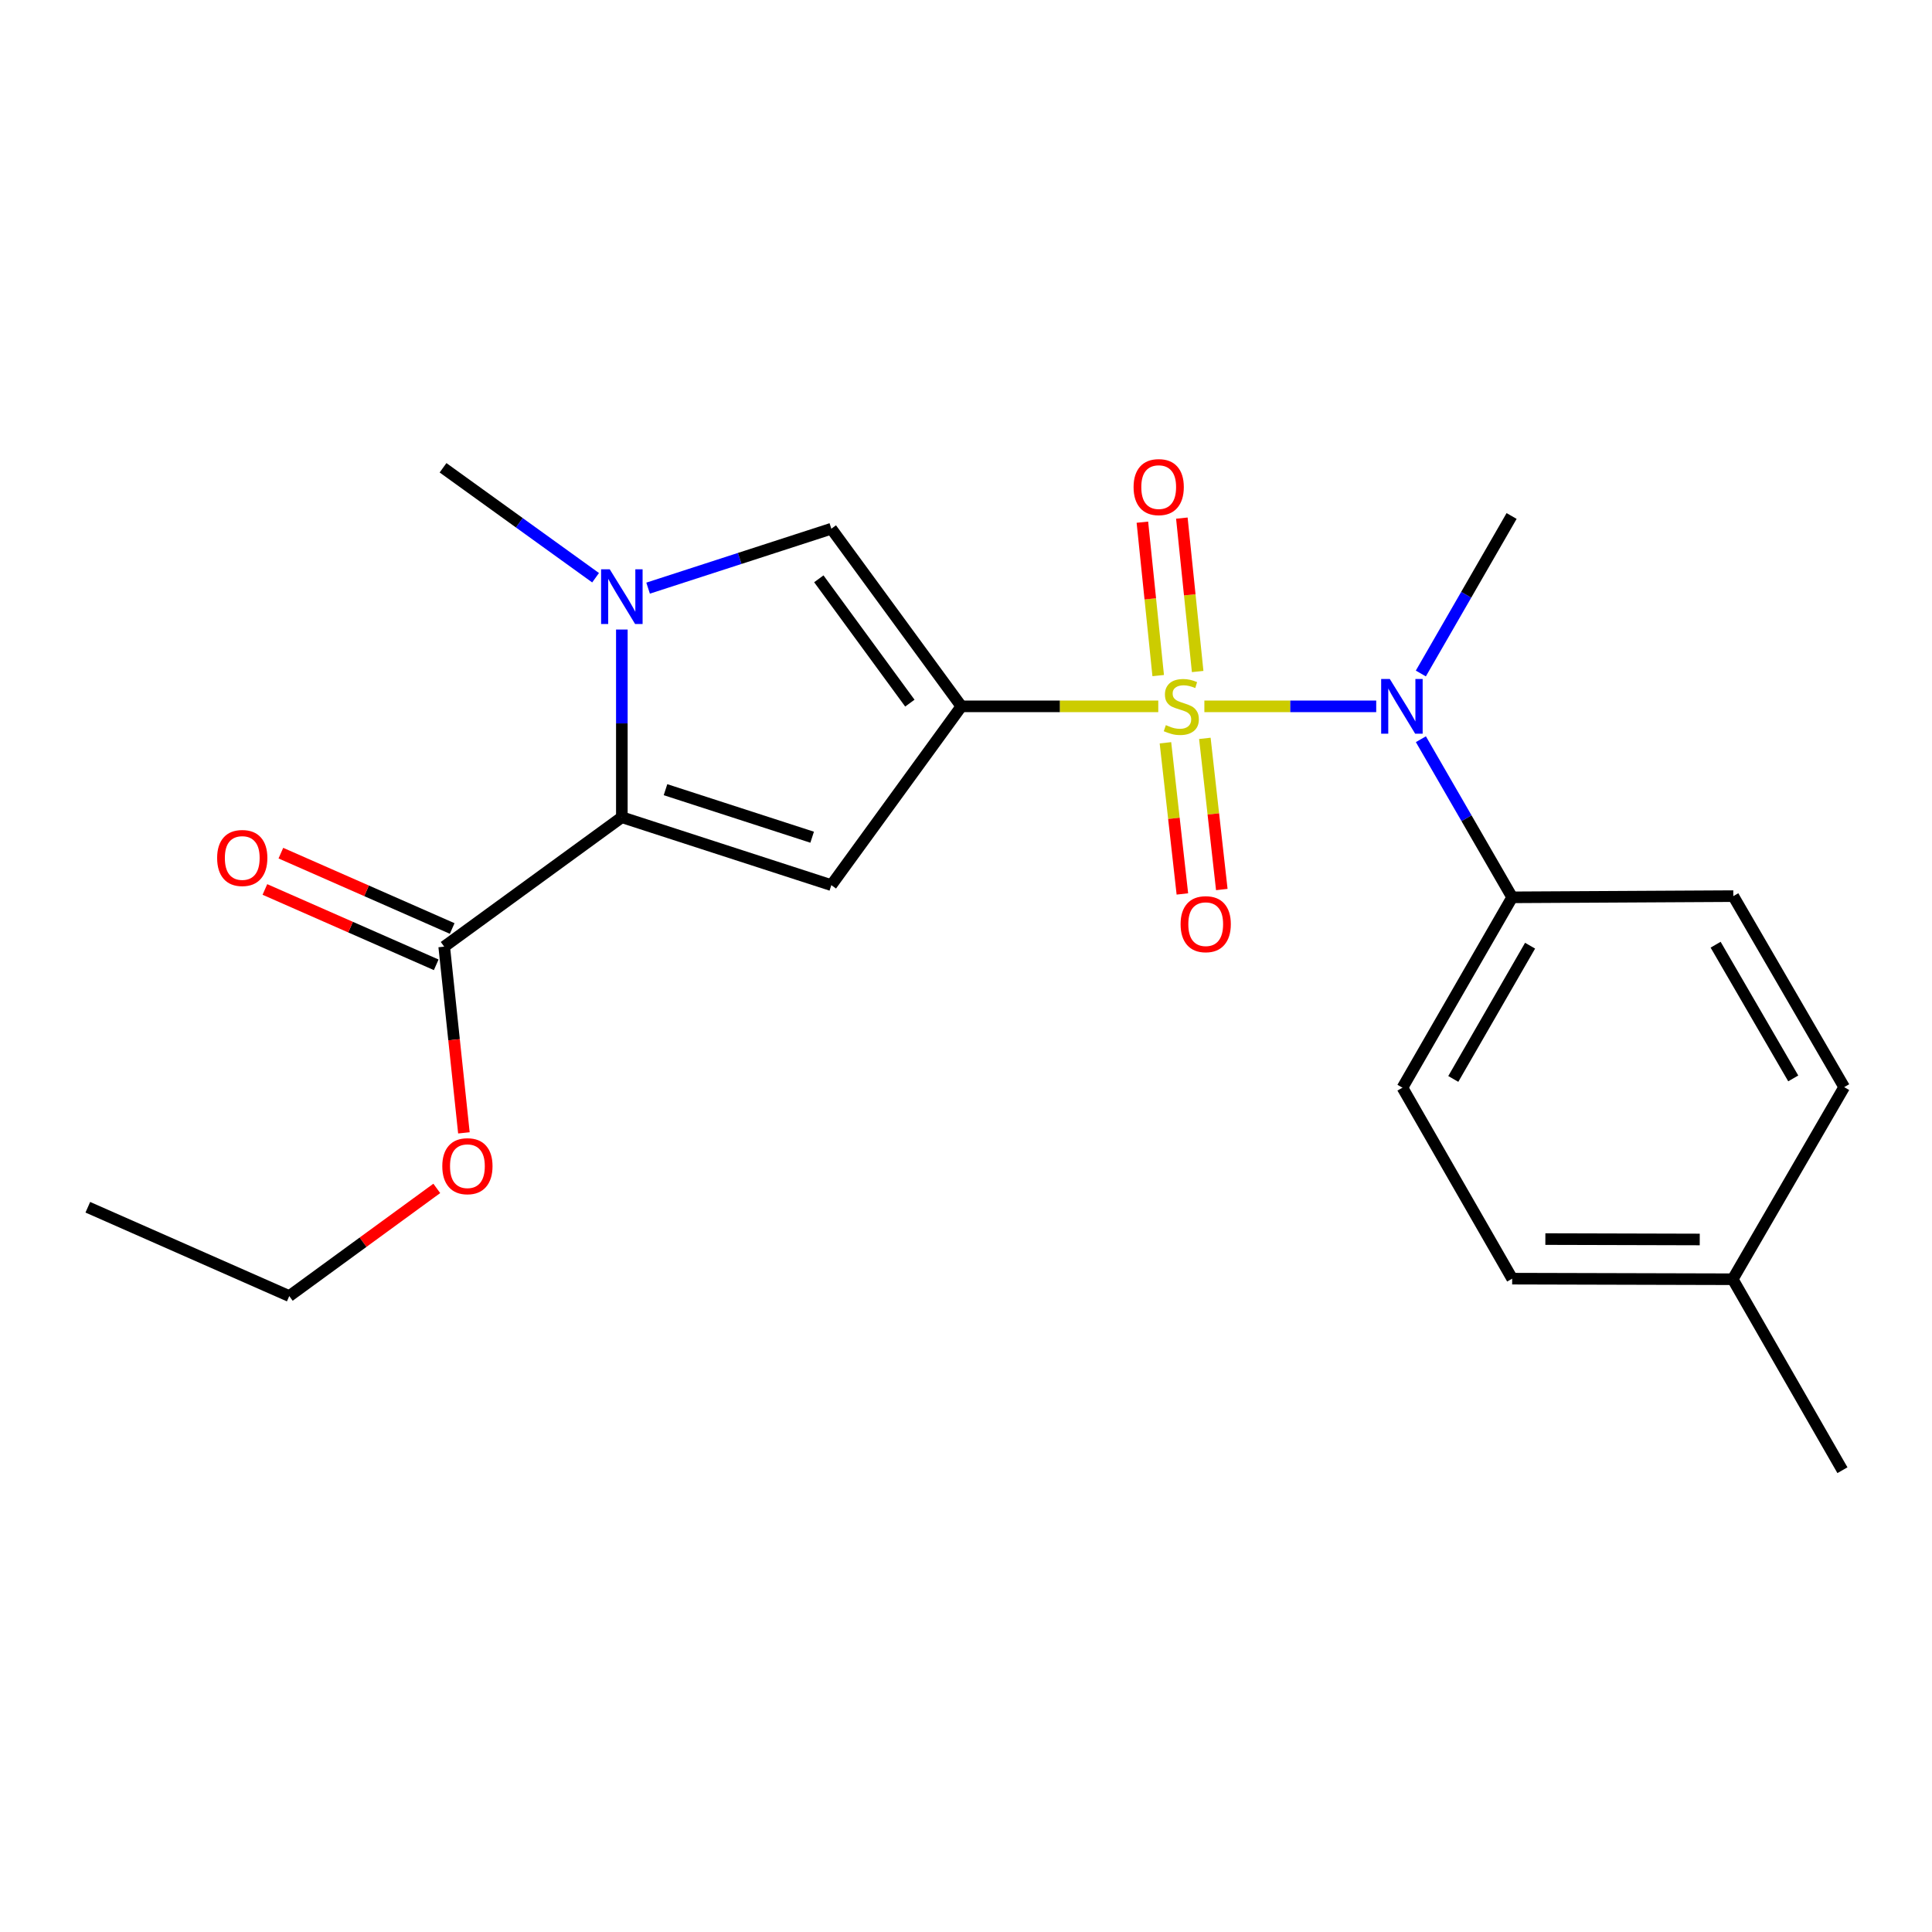 <?xml version='1.0' encoding='iso-8859-1'?>
<svg version='1.1' baseProfile='full'
              xmlns='http://www.w3.org/2000/svg'
                      xmlns:rdkit='http://www.rdkit.org/xml'
                      xmlns:xlink='http://www.w3.org/1999/xlink'
                  xml:space='preserve'
width='1000px' height='1000px' viewBox='0 0 1000 1000'>
<!-- END OF HEADER -->
<rect style='opacity:1.0;fill:#FFFFFF;stroke:none' width='1000' height='1000' x='0' y='0'> </rect>
<path class='bond-0' d='M 599.517,365.605 L 548.561,365.605' style='fill:none;fill-rule:evenodd;stroke:#CCCC00;stroke-width:6px;stroke-linecap:butt;stroke-linejoin:miter;stroke-opacity:1' />
<path class='bond-0' d='M 548.561,365.605 L 497.604,365.605' style='fill:none;fill-rule:evenodd;stroke:#000000;stroke-width:6px;stroke-linecap:butt;stroke-linejoin:miter;stroke-opacity:1' />
<path class='bond-5' d='M 623.378,365.605 L 667.853,365.605' style='fill:none;fill-rule:evenodd;stroke:#CCCC00;stroke-width:6px;stroke-linecap:butt;stroke-linejoin:miter;stroke-opacity:1' />
<path class='bond-5' d='M 667.853,365.605 L 712.328,365.605' style='fill:none;fill-rule:evenodd;stroke:#0000FF;stroke-width:6px;stroke-linecap:butt;stroke-linejoin:miter;stroke-opacity:1' />
<path class='bond-7' d='M 603.226,384.463 L 607.611,423.584' style='fill:none;fill-rule:evenodd;stroke:#CCCC00;stroke-width:6px;stroke-linecap:butt;stroke-linejoin:miter;stroke-opacity:1' />
<path class='bond-7' d='M 607.611,423.584 L 611.996,462.704' style='fill:none;fill-rule:evenodd;stroke:#FF0000;stroke-width:6px;stroke-linecap:butt;stroke-linejoin:miter;stroke-opacity:1' />
<path class='bond-7' d='M 623.632,382.176 L 628.017,421.296' style='fill:none;fill-rule:evenodd;stroke:#CCCC00;stroke-width:6px;stroke-linecap:butt;stroke-linejoin:miter;stroke-opacity:1' />
<path class='bond-7' d='M 628.017,421.296 L 632.402,460.417' style='fill:none;fill-rule:evenodd;stroke:#FF0000;stroke-width:6px;stroke-linecap:butt;stroke-linejoin:miter;stroke-opacity:1' />
<path class='bond-8' d='M 619.907,347.578 L 615.815,307.877' style='fill:none;fill-rule:evenodd;stroke:#CCCC00;stroke-width:6px;stroke-linecap:butt;stroke-linejoin:miter;stroke-opacity:1' />
<path class='bond-8' d='M 615.815,307.877 L 611.723,268.175' style='fill:none;fill-rule:evenodd;stroke:#FF0000;stroke-width:6px;stroke-linecap:butt;stroke-linejoin:miter;stroke-opacity:1' />
<path class='bond-8' d='M 599.481,349.684 L 595.389,309.982' style='fill:none;fill-rule:evenodd;stroke:#CCCC00;stroke-width:6px;stroke-linecap:butt;stroke-linejoin:miter;stroke-opacity:1' />
<path class='bond-8' d='M 595.389,309.982 L 591.297,270.28' style='fill:none;fill-rule:evenodd;stroke:#FF0000;stroke-width:6px;stroke-linecap:butt;stroke-linejoin:miter;stroke-opacity:1' />
<path class='bond-1' d='M 497.604,365.605 L 430.298,458.146' style='fill:none;fill-rule:evenodd;stroke:#000000;stroke-width:6px;stroke-linecap:butt;stroke-linejoin:miter;stroke-opacity:1' />
<path class='bond-4' d='M 497.604,365.605 L 430.298,273.669' style='fill:none;fill-rule:evenodd;stroke:#000000;stroke-width:6px;stroke-linecap:butt;stroke-linejoin:miter;stroke-opacity:1' />
<path class='bond-4' d='M 470.94,363.945 L 423.825,299.59' style='fill:none;fill-rule:evenodd;stroke:#000000;stroke-width:6px;stroke-linecap:butt;stroke-linejoin:miter;stroke-opacity:1' />
<path class='bond-2' d='M 430.298,458.146 L 321.867,422.998' style='fill:none;fill-rule:evenodd;stroke:#000000;stroke-width:6px;stroke-linecap:butt;stroke-linejoin:miter;stroke-opacity:1' />
<path class='bond-2' d='M 420.365,433.34 L 344.463,408.737' style='fill:none;fill-rule:evenodd;stroke:#000000;stroke-width:6px;stroke-linecap:butt;stroke-linejoin:miter;stroke-opacity:1' />
<path class='bond-6' d='M 321.867,422.998 L 229.919,489.985' style='fill:none;fill-rule:evenodd;stroke:#000000;stroke-width:6px;stroke-linecap:butt;stroke-linejoin:miter;stroke-opacity:1' />
<path class='bond-22' d='M 321.867,422.998 L 321.867,374.42' style='fill:none;fill-rule:evenodd;stroke:#000000;stroke-width:6px;stroke-linecap:butt;stroke-linejoin:miter;stroke-opacity:1' />
<path class='bond-22' d='M 321.867,374.42 L 321.867,325.843' style='fill:none;fill-rule:evenodd;stroke:#0000FF;stroke-width:6px;stroke-linecap:butt;stroke-linejoin:miter;stroke-opacity:1' />
<path class='bond-3' d='M 335.456,304.422 L 382.877,289.046' style='fill:none;fill-rule:evenodd;stroke:#0000FF;stroke-width:6px;stroke-linecap:butt;stroke-linejoin:miter;stroke-opacity:1' />
<path class='bond-3' d='M 382.877,289.046 L 430.298,273.669' style='fill:none;fill-rule:evenodd;stroke:#000000;stroke-width:6px;stroke-linecap:butt;stroke-linejoin:miter;stroke-opacity:1' />
<path class='bond-14' d='M 308.274,299.033 L 268.795,270.58' style='fill:none;fill-rule:evenodd;stroke:#0000FF;stroke-width:6px;stroke-linecap:butt;stroke-linejoin:miter;stroke-opacity:1' />
<path class='bond-14' d='M 268.795,270.58 L 229.315,242.127' style='fill:none;fill-rule:evenodd;stroke:#000000;stroke-width:6px;stroke-linecap:butt;stroke-linejoin:miter;stroke-opacity:1' />
<path class='bond-9' d='M 735.448,382.619 L 759.073,423.536' style='fill:none;fill-rule:evenodd;stroke:#0000FF;stroke-width:6px;stroke-linecap:butt;stroke-linejoin:miter;stroke-opacity:1' />
<path class='bond-9' d='M 759.073,423.536 L 782.698,464.454' style='fill:none;fill-rule:evenodd;stroke:#000000;stroke-width:6px;stroke-linecap:butt;stroke-linejoin:miter;stroke-opacity:1' />
<path class='bond-18' d='M 735.422,348.602 L 758.912,307.839' style='fill:none;fill-rule:evenodd;stroke:#0000FF;stroke-width:6px;stroke-linecap:butt;stroke-linejoin:miter;stroke-opacity:1' />
<path class='bond-18' d='M 758.912,307.839 L 782.401,267.076' style='fill:none;fill-rule:evenodd;stroke:#000000;stroke-width:6px;stroke-linecap:butt;stroke-linejoin:miter;stroke-opacity:1' />
<path class='bond-10' d='M 234.053,480.587 L 189.715,461.086' style='fill:none;fill-rule:evenodd;stroke:#000000;stroke-width:6px;stroke-linecap:butt;stroke-linejoin:miter;stroke-opacity:1' />
<path class='bond-10' d='M 189.715,461.086 L 145.378,441.586' style='fill:none;fill-rule:evenodd;stroke:#FF0000;stroke-width:6px;stroke-linecap:butt;stroke-linejoin:miter;stroke-opacity:1' />
<path class='bond-10' d='M 225.786,499.383 L 181.448,479.883' style='fill:none;fill-rule:evenodd;stroke:#000000;stroke-width:6px;stroke-linecap:butt;stroke-linejoin:miter;stroke-opacity:1' />
<path class='bond-10' d='M 181.448,479.883 L 137.111,460.383' style='fill:none;fill-rule:evenodd;stroke:#FF0000;stroke-width:6px;stroke-linecap:butt;stroke-linejoin:miter;stroke-opacity:1' />
<path class='bond-13' d='M 229.919,489.985 L 235.017,538.174' style='fill:none;fill-rule:evenodd;stroke:#000000;stroke-width:6px;stroke-linecap:butt;stroke-linejoin:miter;stroke-opacity:1' />
<path class='bond-13' d='M 235.017,538.174 L 240.115,586.364' style='fill:none;fill-rule:evenodd;stroke:#FF0000;stroke-width:6px;stroke-linecap:butt;stroke-linejoin:miter;stroke-opacity:1' />
<path class='bond-11' d='M 782.698,464.454 L 725.909,562.984' style='fill:none;fill-rule:evenodd;stroke:#000000;stroke-width:6px;stroke-linecap:butt;stroke-linejoin:miter;stroke-opacity:1' />
<path class='bond-11' d='M 791.97,489.487 L 752.218,558.458' style='fill:none;fill-rule:evenodd;stroke:#000000;stroke-width:6px;stroke-linecap:butt;stroke-linejoin:miter;stroke-opacity:1' />
<path class='bond-12' d='M 782.698,464.454 L 897.153,463.838' style='fill:none;fill-rule:evenodd;stroke:#000000;stroke-width:6px;stroke-linecap:butt;stroke-linejoin:miter;stroke-opacity:1' />
<path class='bond-16' d='M 725.909,562.984 L 782.698,661.833' style='fill:none;fill-rule:evenodd;stroke:#000000;stroke-width:6px;stroke-linecap:butt;stroke-linejoin:miter;stroke-opacity:1' />
<path class='bond-15' d='M 897.153,463.838 L 954.545,562.698' style='fill:none;fill-rule:evenodd;stroke:#000000;stroke-width:6px;stroke-linecap:butt;stroke-linejoin:miter;stroke-opacity:1' />
<path class='bond-15' d='M 888.003,488.977 L 928.178,558.179' style='fill:none;fill-rule:evenodd;stroke:#000000;stroke-width:6px;stroke-linecap:butt;stroke-linejoin:miter;stroke-opacity:1' />
<path class='bond-19' d='M 226.078,615.111 L 187.9,642.978' style='fill:none;fill-rule:evenodd;stroke:#FF0000;stroke-width:6px;stroke-linecap:butt;stroke-linejoin:miter;stroke-opacity:1' />
<path class='bond-19' d='M 187.9,642.978 L 149.722,670.845' style='fill:none;fill-rule:evenodd;stroke:#000000;stroke-width:6px;stroke-linecap:butt;stroke-linejoin:miter;stroke-opacity:1' />
<path class='bond-17' d='M 954.545,562.698 L 896.856,662.129' style='fill:none;fill-rule:evenodd;stroke:#000000;stroke-width:6px;stroke-linecap:butt;stroke-linejoin:miter;stroke-opacity:1' />
<path class='bond-23' d='M 782.698,661.833 L 896.856,662.129' style='fill:none;fill-rule:evenodd;stroke:#000000;stroke-width:6px;stroke-linecap:butt;stroke-linejoin:miter;stroke-opacity:1' />
<path class='bond-23' d='M 799.875,641.343 L 879.786,641.551' style='fill:none;fill-rule:evenodd;stroke:#000000;stroke-width:6px;stroke-linecap:butt;stroke-linejoin:miter;stroke-opacity:1' />
<path class='bond-20' d='M 896.856,662.129 L 953.644,760.978' style='fill:none;fill-rule:evenodd;stroke:#000000;stroke-width:6px;stroke-linecap:butt;stroke-linejoin:miter;stroke-opacity:1' />
<path class='bond-21' d='M 149.722,670.845 L 45.455,624.871' style='fill:none;fill-rule:evenodd;stroke:#000000;stroke-width:6px;stroke-linecap:butt;stroke-linejoin:miter;stroke-opacity:1' />
<path  class='atom-0' d='M 603.443 375.325
Q 603.763 375.445, 605.083 376.005
Q 606.403 376.565, 607.843 376.925
Q 609.323 377.245, 610.763 377.245
Q 613.443 377.245, 615.003 375.965
Q 616.563 374.645, 616.563 372.365
Q 616.563 370.805, 615.763 369.845
Q 615.003 368.885, 613.803 368.365
Q 612.603 367.845, 610.603 367.245
Q 608.083 366.485, 606.563 365.765
Q 605.083 365.045, 604.003 363.525
Q 602.963 362.005, 602.963 359.445
Q 602.963 355.885, 605.363 353.685
Q 607.803 351.485, 612.603 351.485
Q 615.883 351.485, 619.603 353.045
L 618.683 356.125
Q 615.283 354.725, 612.723 354.725
Q 609.963 354.725, 608.443 355.885
Q 606.923 357.005, 606.963 358.965
Q 606.963 360.485, 607.723 361.405
Q 608.523 362.325, 609.643 362.845
Q 610.803 363.365, 612.723 363.965
Q 615.283 364.765, 616.803 365.565
Q 618.323 366.365, 619.403 368.005
Q 620.523 369.605, 620.523 372.365
Q 620.523 376.285, 617.883 378.405
Q 615.283 380.485, 610.923 380.485
Q 608.403 380.485, 606.483 379.925
Q 604.603 379.405, 602.363 378.485
L 603.443 375.325
' fill='#CCCC00'/>
<path  class='atom-4' d='M 315.607 294.668
L 324.887 309.668
Q 325.807 311.148, 327.287 313.828
Q 328.767 316.508, 328.847 316.668
L 328.847 294.668
L 332.607 294.668
L 332.607 322.988
L 328.727 322.988
L 318.767 306.588
Q 317.607 304.668, 316.367 302.468
Q 315.167 300.268, 314.807 299.588
L 314.807 322.988
L 311.127 322.988
L 311.127 294.668
L 315.607 294.668
' fill='#0000FF'/>
<path  class='atom-6' d='M 719.364 351.445
L 728.644 366.445
Q 729.564 367.925, 731.044 370.605
Q 732.524 373.285, 732.604 373.445
L 732.604 351.445
L 736.364 351.445
L 736.364 379.765
L 732.484 379.765
L 722.524 363.365
Q 721.364 361.445, 720.124 359.245
Q 718.924 357.045, 718.564 356.365
L 718.564 379.765
L 714.884 379.765
L 714.884 351.445
L 719.364 351.445
' fill='#0000FF'/>
<path  class='atom-8' d='M 611.072 478.349
Q 611.072 471.549, 614.432 467.749
Q 617.792 463.949, 624.072 463.949
Q 630.352 463.949, 633.712 467.749
Q 637.072 471.549, 637.072 478.349
Q 637.072 485.229, 633.672 489.149
Q 630.272 493.029, 624.072 493.029
Q 617.832 493.029, 614.432 489.149
Q 611.072 485.269, 611.072 478.349
M 624.072 489.829
Q 628.392 489.829, 630.712 486.949
Q 633.072 484.029, 633.072 478.349
Q 633.072 472.789, 630.712 469.989
Q 628.392 467.149, 624.072 467.149
Q 619.752 467.149, 617.392 469.949
Q 615.072 472.749, 615.072 478.349
Q 615.072 484.069, 617.392 486.949
Q 619.752 489.829, 624.072 489.829
' fill='#FF0000'/>
<path  class='atom-9' d='M 586.739 252.12
Q 586.739 245.32, 590.099 241.52
Q 593.459 237.72, 599.739 237.72
Q 606.019 237.72, 609.379 241.52
Q 612.739 245.32, 612.739 252.12
Q 612.739 259, 609.339 262.92
Q 605.939 266.8, 599.739 266.8
Q 593.499 266.8, 590.099 262.92
Q 586.739 259.04, 586.739 252.12
M 599.739 263.6
Q 604.059 263.6, 606.379 260.72
Q 608.739 257.8, 608.739 252.12
Q 608.739 246.56, 606.379 243.76
Q 604.059 240.92, 599.739 240.92
Q 595.419 240.92, 593.059 243.72
Q 590.739 246.52, 590.739 252.12
Q 590.739 257.84, 593.059 260.72
Q 595.419 263.6, 599.739 263.6
' fill='#FF0000'/>
<path  class='atom-11' d='M 112.389 444.091
Q 112.389 437.291, 115.749 433.491
Q 119.109 429.691, 125.389 429.691
Q 131.669 429.691, 135.029 433.491
Q 138.389 437.291, 138.389 444.091
Q 138.389 450.971, 134.989 454.891
Q 131.589 458.771, 125.389 458.771
Q 119.149 458.771, 115.749 454.891
Q 112.389 451.011, 112.389 444.091
M 125.389 455.571
Q 129.709 455.571, 132.029 452.691
Q 134.389 449.771, 134.389 444.091
Q 134.389 438.531, 132.029 435.731
Q 129.709 432.891, 125.389 432.891
Q 121.069 432.891, 118.709 435.691
Q 116.389 438.491, 116.389 444.091
Q 116.389 449.811, 118.709 452.691
Q 121.069 455.571, 125.389 455.571
' fill='#FF0000'/>
<path  class='atom-14' d='M 228.932 603.618
Q 228.932 596.818, 232.292 593.018
Q 235.652 589.218, 241.932 589.218
Q 248.212 589.218, 251.572 593.018
Q 254.932 596.818, 254.932 603.618
Q 254.932 610.498, 251.532 614.418
Q 248.132 618.298, 241.932 618.298
Q 235.692 618.298, 232.292 614.418
Q 228.932 610.538, 228.932 603.618
M 241.932 615.098
Q 246.252 615.098, 248.572 612.218
Q 250.932 609.298, 250.932 603.618
Q 250.932 598.058, 248.572 595.258
Q 246.252 592.418, 241.932 592.418
Q 237.612 592.418, 235.252 595.218
Q 232.932 598.018, 232.932 603.618
Q 232.932 609.338, 235.252 612.218
Q 237.612 615.098, 241.932 615.098
' fill='#FF0000'/>
</svg>
